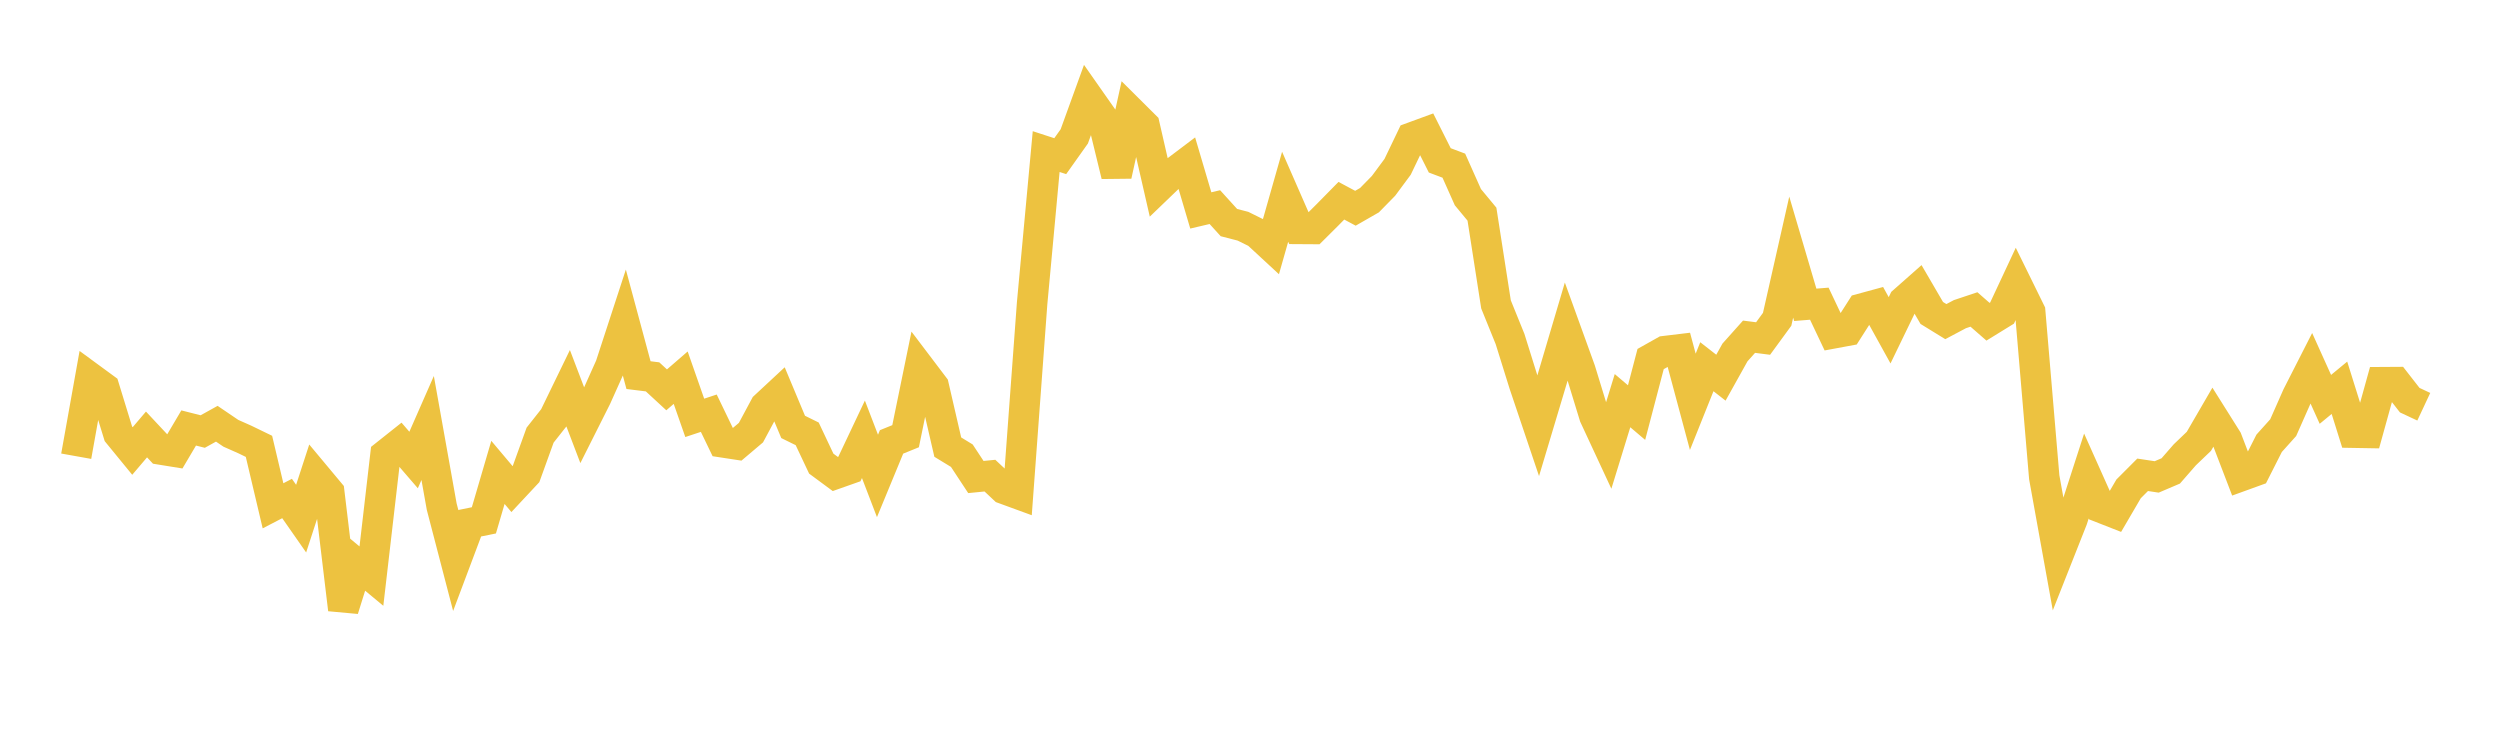 <svg width="164" height="48" xmlns="http://www.w3.org/2000/svg" xmlns:xlink="http://www.w3.org/1999/xlink"><path fill="none" stroke="rgb(237,194,64)" stroke-width="2" d="M5,29.928L5.922,24.777L6.844,25.453L7.766,28.457L8.689,29.585L9.611,28.501L10.533,29.487L11.455,29.636L12.377,28.075L13.299,28.309L14.222,27.797L15.144,28.423L16.066,28.833L16.988,29.28L17.91,33.181L18.832,32.702L19.754,34.023L20.677,31.189L21.599,32.294L22.521,39.978L23.443,37.028L24.365,37.793L25.287,29.84L26.21,29.107L27.132,30.176L28.054,28.077L28.976,33.236L29.898,36.776L30.82,34.323L31.743,34.135L32.665,30.989L33.587,32.084L34.509,31.097L35.431,28.545L36.353,27.377L37.275,25.479L38.198,27.901L39.12,26.066L40.042,24.009L40.964,21.186L41.886,24.608L42.808,24.722L43.731,25.574L44.653,24.776L45.575,27.411L46.497,27.106L47.419,29.019L48.341,29.16L49.263,28.38L50.186,26.659L51.108,25.802L52.03,28.006L52.952,28.46L53.874,30.413L54.796,31.094L55.719,30.768L56.641,28.819L57.563,31.222L58.485,28.989L59.407,28.615L60.329,24.118L61.251,25.335L62.174,29.33L63.096,29.893L64.018,31.293L64.94,31.202L65.862,32.068L66.784,32.405L67.707,19.897L68.629,9.944L69.551,10.244L70.473,8.946L71.395,6.404L72.317,7.719L73.24,11.508L74.162,7.321L75.084,8.238L76.006,12.266L76.928,11.379L77.85,10.683L78.772,13.804L79.695,13.587L80.617,14.602L81.539,14.84L82.461,15.296L83.383,16.149L84.305,12.907L85.228,15.016L86.15,15.022L87.072,14.105L87.994,13.168L88.916,13.661L89.838,13.132L90.76,12.191L91.683,10.945L92.605,9.024L93.527,8.686L94.449,10.52L95.371,10.867L96.293,12.934L97.216,14.049L98.138,19.968L99.06,22.242L99.982,25.197L100.904,27.933L101.826,24.855L102.749,21.737L103.671,24.286L104.593,27.297L105.515,29.28L106.437,26.283L107.359,27.066L108.281,23.553L109.204,23.034L110.126,22.923L111.048,26.359L111.97,24.057L112.892,24.776L113.814,23.122L114.737,22.089L115.659,22.207L116.581,20.945L117.503,16.868L118.425,19.996L119.347,19.922L120.269,21.866L121.192,21.695L122.114,20.249L123.036,19.998L123.958,21.667L124.88,19.762L125.802,18.947L126.725,20.531L127.647,21.098L128.569,20.609L129.491,20.301L130.413,21.106L131.335,20.538L132.257,18.566L133.18,20.445L134.102,31.309L135.024,36.41L135.946,34.079L136.868,31.227L137.79,33.288L138.713,33.65L139.635,32.071L140.557,31.147L141.479,31.286L142.401,30.893L143.323,29.836L144.246,28.952L145.168,27.364L146.09,28.831L147.012,31.235L147.934,30.901L148.856,29.08L149.778,28.053L150.701,25.966L151.623,24.156L152.545,26.198L153.467,25.438L154.389,28.384L155.311,28.4L156.234,25.072L157.156,25.066L158.078,26.25L159,26.682"></path></svg>
